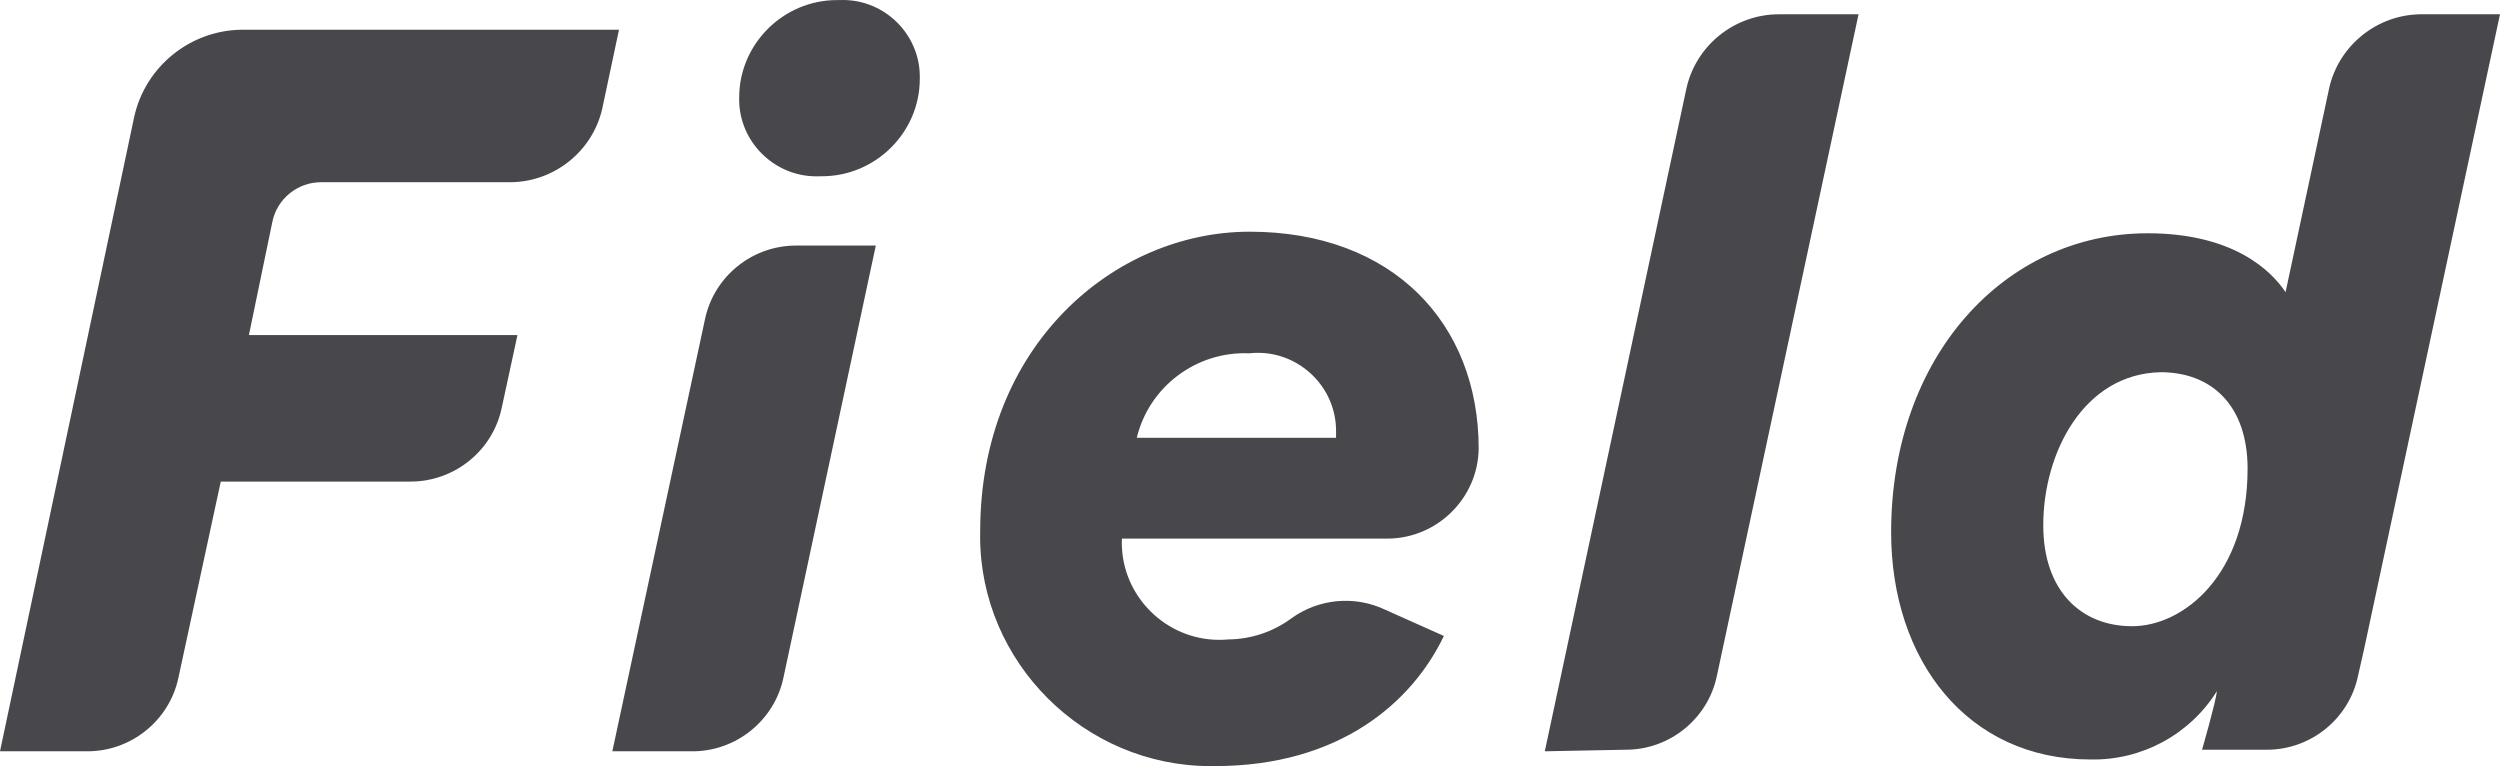 <?xml version="1.0" encoding="utf-8"?>
<svg xmlns="http://www.w3.org/2000/svg" fill="none" height="100%" overflow="visible" preserveAspectRatio="none" style="display: block;" viewBox="0 0 62 19" width="100%">
<path d="M27.823 13.357C27.822 13.392 27.821 13.427 27.821 13.461C27.821 14.782 28.911 15.868 30.237 15.868C30.311 15.868 30.385 15.865 30.459 15.858C31.024 15.853 31.573 15.67 32.028 15.334C32.705 14.844 33.602 14.762 34.357 15.123L35.808 15.772C35.024 17.413 33.228 18.999 30.129 18.999C30.095 19 30.06 19 30.026 19C26.889 19 24.307 16.428 24.307 13.303C24.307 13.259 24.308 13.214 24.309 13.17C24.309 8.559 27.643 5.746 30.992 5.746C34.538 5.746 36.671 8.02 36.671 11.122C36.659 12.355 35.634 13.362 34.397 13.357H27.823ZM58.627 16.108L58.478 16.764C58.256 17.826 57.308 18.594 56.219 18.593H54.611C54.611 18.593 54.956 17.397 54.98 17.139C54.309 18.216 53.113 18.863 51.842 18.835C48.798 18.835 46.9 16.381 46.9 13.201C46.9 8.84 49.716 5.785 53.262 5.785C55.387 5.785 56.329 6.715 56.682 7.246L57.764 2.183C58.003 1.13 58.941 0.37 60.023 0.354H62L58.627 16.108ZM0 18.632L3.326 2.909C3.598 1.65 4.723 0.741 6.016 0.737H15.351L14.935 2.698C14.694 3.75 13.752 4.507 12.668 4.519H7.962C7.377 4.519 6.869 4.933 6.754 5.504L6.173 8.309H12.833L12.441 10.122C12.216 11.181 11.268 11.944 10.182 11.943H5.475L4.424 16.811C4.199 17.87 3.251 18.634 2.165 18.632H0ZM15.186 18.632L17.485 7.911C17.71 6.852 18.657 6.088 19.744 6.09H21.72L19.43 16.803C19.207 17.868 18.255 18.637 17.163 18.632H15.186ZM38.311 18.632L41.817 2.222C42.042 1.14 43.006 0.356 44.115 0.354H46.092L42.578 16.764C42.356 17.826 41.408 18.594 40.319 18.593L38.311 18.632ZM50.673 13.029C50.673 14.647 51.606 15.53 52.877 15.53C54.148 15.53 55.74 14.264 55.74 11.622C55.74 10.059 54.854 9.231 53.583 9.231C51.685 9.27 50.673 11.216 50.673 13.029ZM33.134 10.857V10.677C33.132 9.62 32.257 8.75 31.196 8.75C31.122 8.75 31.049 8.754 30.977 8.762C29.67 8.708 28.497 9.59 28.192 10.857H33.134ZM20.811 0.002C20.842 0.001 20.874 0 20.905 0C21.951 0 22.811 0.857 22.811 1.899L22.811 1.957C22.811 3.281 21.716 4.371 20.387 4.371L20.245 4.373C19.195 4.373 18.331 3.512 18.331 2.466L18.332 2.416C18.332 1.092 19.426 0.002 20.756 0.002C20.774 0.002 20.792 0.002 20.811 0.002Z" fill="#48484C" id="field"/>
</svg>